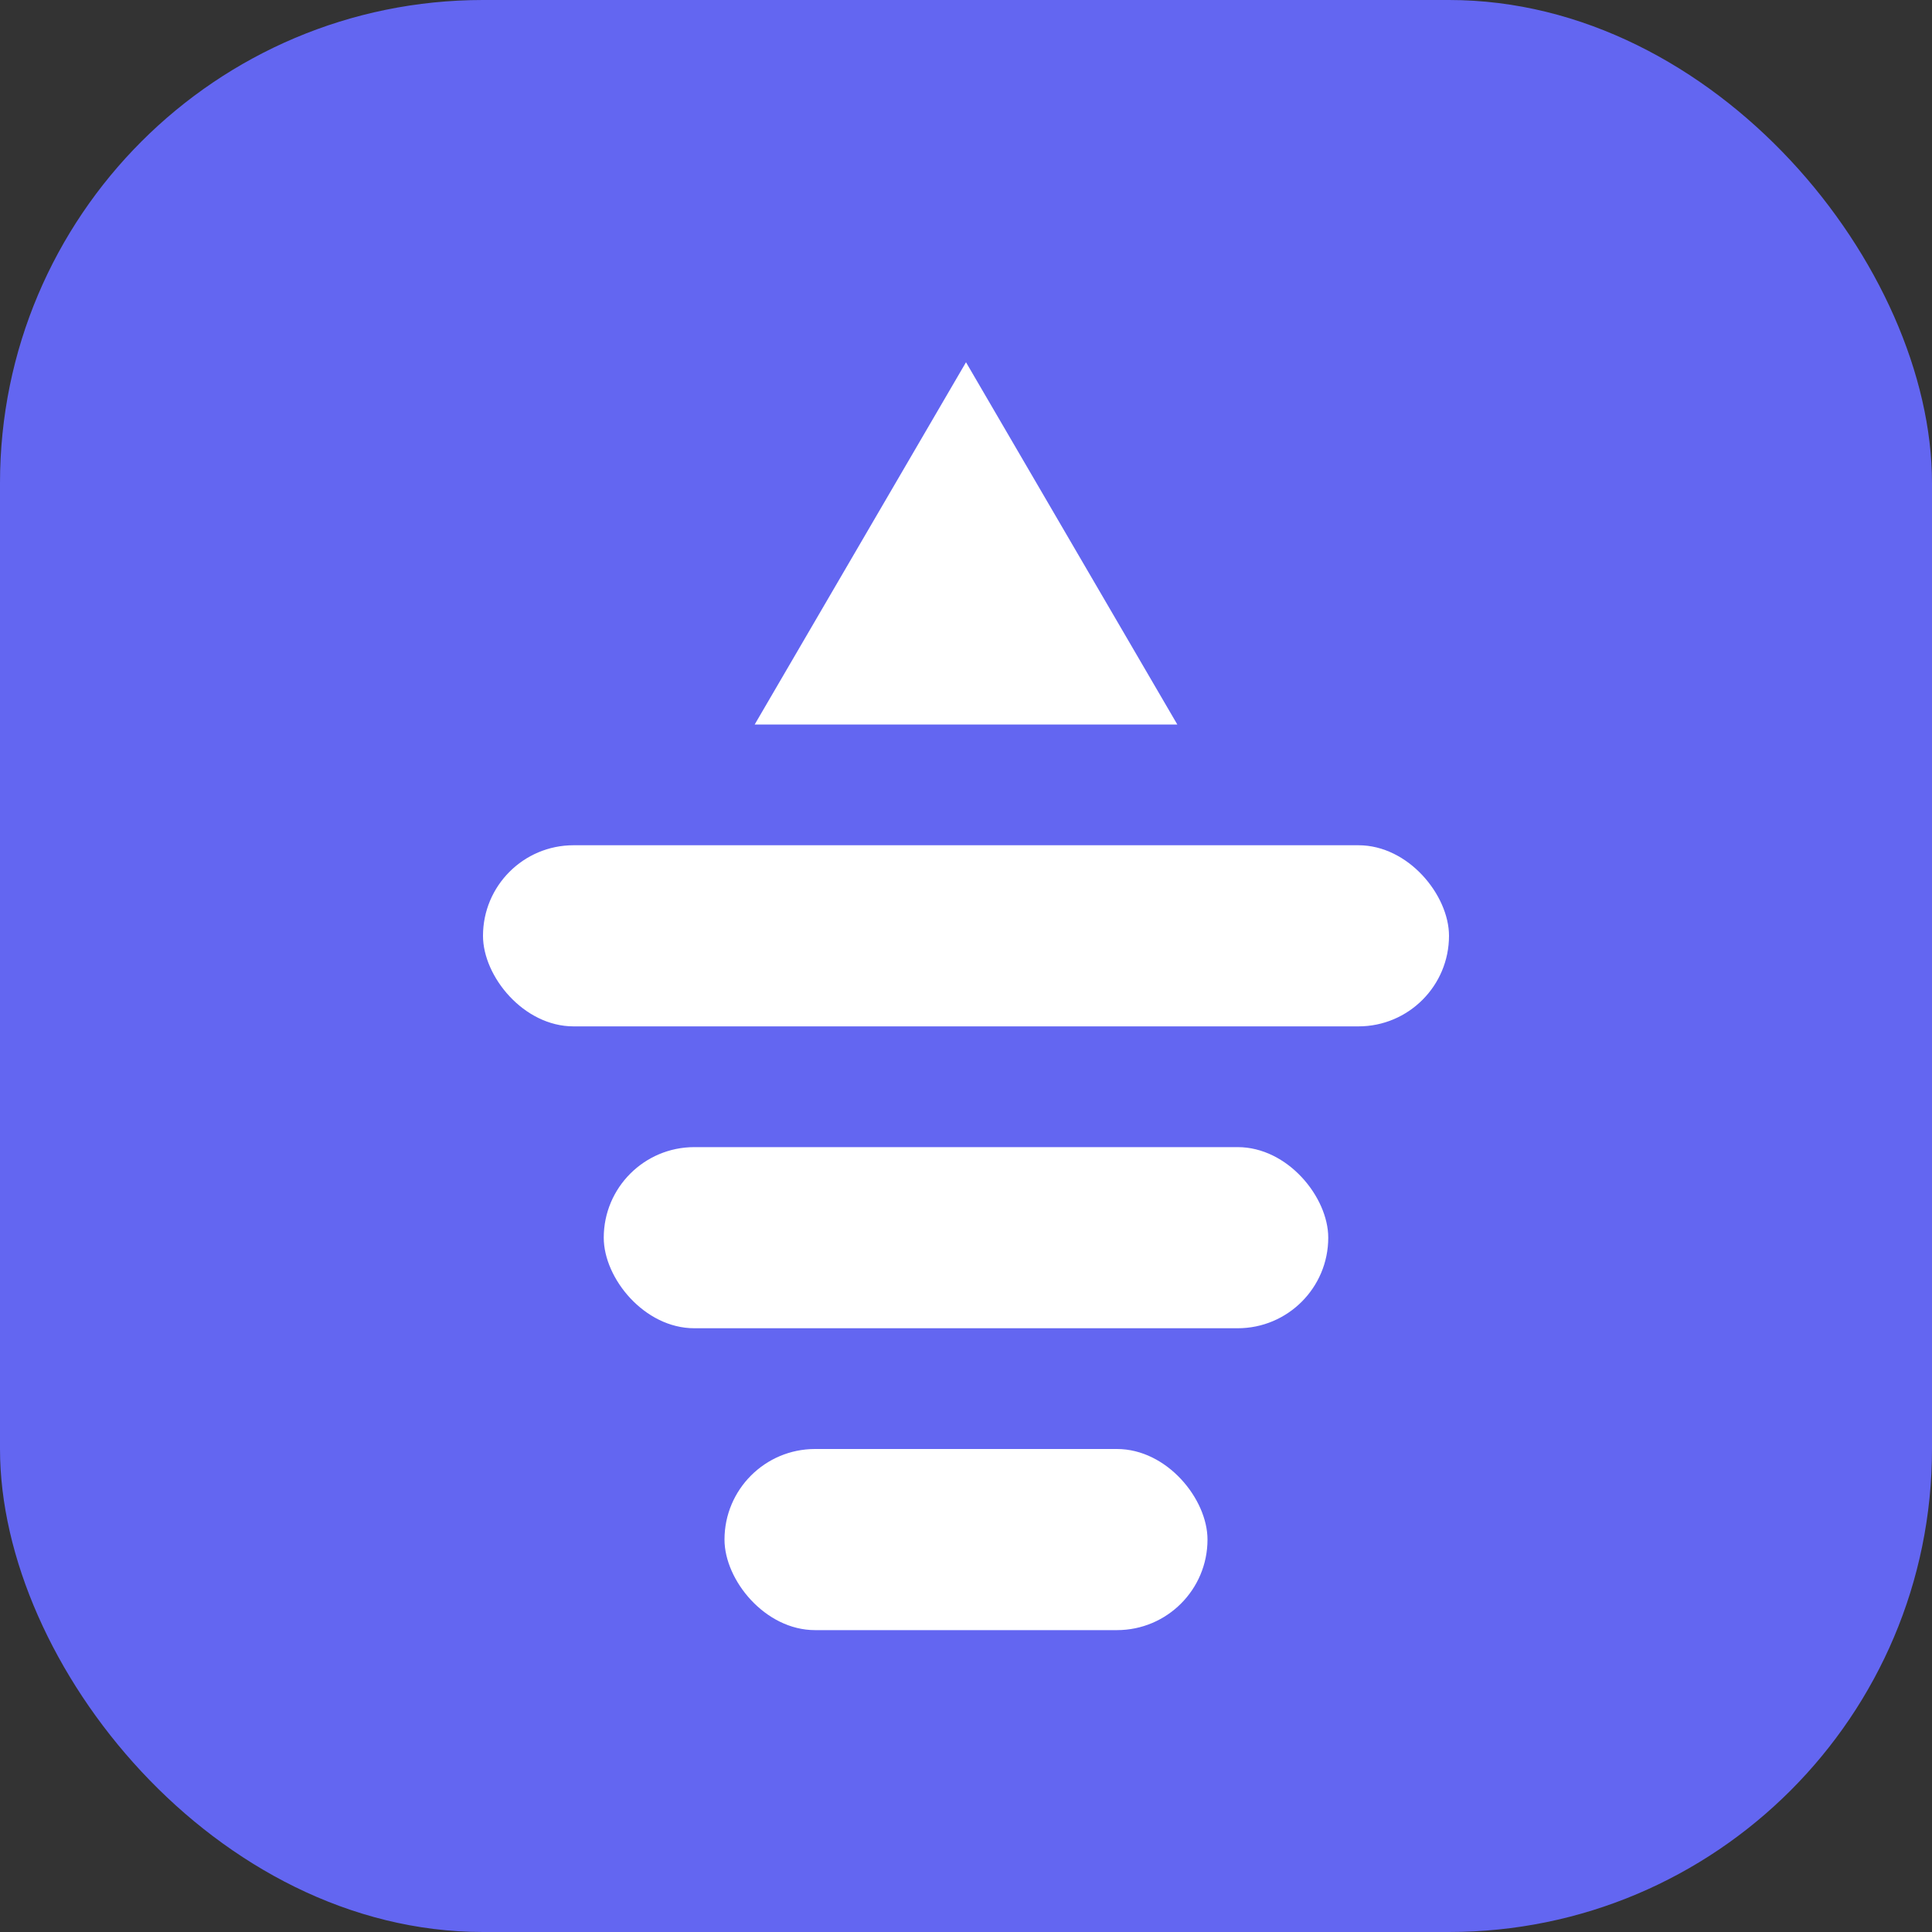 <svg width="32" height="32" viewBox="0 0 32 32" fill="none" xmlns="http://www.w3.org/2000/svg">
  <rect x="0" y="0" width="32" height="32" fill="#333333" stroke="none"/>
  <rect width="32" height="32" rx="8" fill="#6366f1"/>
  <path d="M16 6L19.5 12H12.5L16 6Z" fill="white"/>
  <rect x="8" y="14" width="16" height="3" rx="1.5" fill="white"/>
  <rect x="10" y="19" width="12" height="3" rx="1.5" fill="white"/>
  <rect x="12" y="24" width="8" height="3" rx="1.5" fill="white"/>
</svg>
